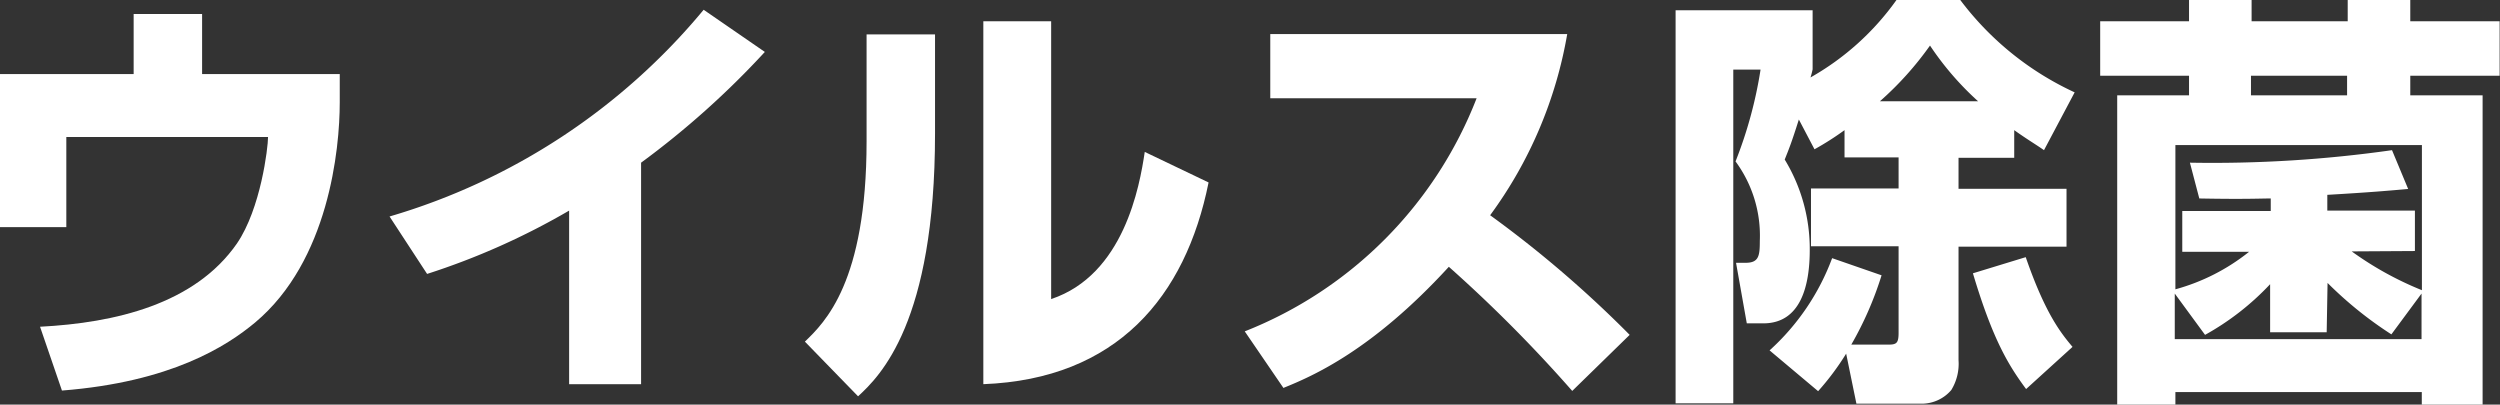 <svg xmlns="http://www.w3.org/2000/svg" viewBox="0 0 199.78 32.33"><rect x="0" y="0" width="199.78" height="32.33" fill="#333333" stroke="none"/><defs><style>.cls-1{fill:#fff;}</style></defs><g id="レイヤー_2" data-name="レイヤー 2"><g id="ホーム画面"><path class="cls-1" d="M16.15,1.12v4.8h11V8.19c0,3.74-.88,12.65-6.76,17.58-2.28,1.9-6.73,4.76-15.44,5.44L3.2,26.11c6-.31,12.37-1.8,15.74-6.66,1.9-2.79,2.48-7.65,2.48-8.5H5.3v7.2H0V5.92H10.68V1.12Z"/><path class="cls-1" d="M51.23,30.7H45.48V16.83a57.2,57.2,0,0,1-11.35,5.06l-3-4.59A51.32,51.32,0,0,0,56.23.78l4.89,3.37A68.71,68.71,0,0,1,51.23,13Z"/><path class="cls-1" d="M74.72,10.67c0,15.1-4.39,19.38-6.15,21L64.32,27.3c1.59-1.53,4.93-4.76,4.93-16V2.75h5.47ZM84,23.9c5.81-1.94,7.07-9,7.48-11.76l5.1,2.44c-1.84,9.15-7.34,15.71-18,16.12v-29H84Z"/><path class="cls-1" d="M99.47,26.48A32.79,32.79,0,0,0,118,7.85H101.51V2.72h23.73a34.19,34.19,0,0,1-6.16,14.48,90.22,90.22,0,0,1,11.15,9.56l-4.59,4.48a112.51,112.51,0,0,0-9.86-9.92C109.66,28,104.91,30.05,102.56,31Z"/><path class="cls-1" d="M147.4,10.4A23.35,23.35,0,0,1,145,11.93l-1.25-2.38c-.58,1.84-.79,2.35-1.13,3.2a13.72,13.72,0,0,1,2,7.24c0,2.82-.71,5.85-3.71,5.85h-1.32L138.73,21h.78c1.05,0,1.12-.58,1.12-1.74a10,10,0,0,0-1.94-6.36,34.15,34.15,0,0,0,2-7.34h-2.18V32.23H133.9V.82h10.95V5.54a5.9,5.9,0,0,1-.17.65A21.26,21.26,0,0,0,151.55,0h5.1a24,24,0,0,0,9.14,7.38L163.34,12c-.64-.45-1.39-.89-2.38-1.6v2.21h-4.45v2.48h8.63v4.62h-8.63v9.08a4,4,0,0,1-.58,2.38,3.11,3.11,0,0,1-2.31,1.09h-5.27l-.82-4a21.08,21.08,0,0,1-2.24,3L141.41,28a18.72,18.72,0,0,0,5-7.37L150.36,22a27.3,27.3,0,0,1-2.42,5.54h2.93c.68,0,.85-.1.85-.95V19.68h-7V15.06h7V12.58H147.4Zm10.67-2.31a23.65,23.65,0,0,1-3.84-4.45,25.74,25.74,0,0,1-4,4.45Zm3.84,23c-1.36-1.84-2.65-3.88-4.25-9.25l4.22-1.29c1.53,4.42,2.75,6,3.74,7.17Z"/><path class="cls-1" d="M174.93,7.62V6.05h-7.1V1.7h7.1V0h5V1.7h7.68V0h5V1.7h7.14V6.05h-7.14V7.62h5.78V32.33h-4.86v-1H173.84v1h-4.65V7.62Zm13,12.47a26.36,26.36,0,0,0,5.61,3.1V11.59H173.84V23.12a16.3,16.3,0,0,0,5.89-3h-5.34V16.86h7.07v-1c-.88,0-2,.07-5.71,0L175,13a101.71,101.71,0,0,0,16.15-1l1.29,3.1c-1.46.13-3,.27-6.46.47v1.26h7v3.23Zm-2,6.46h-4.52V22.71a21.24,21.24,0,0,1-5.2,4.05l-2.42-3.3V27.1h19.72V23.46l-2.41,3.26A30.68,30.68,0,0,1,186,22.61Zm1.63-18.93V6.05h-7.68V7.62Z"/></g></g></svg>
